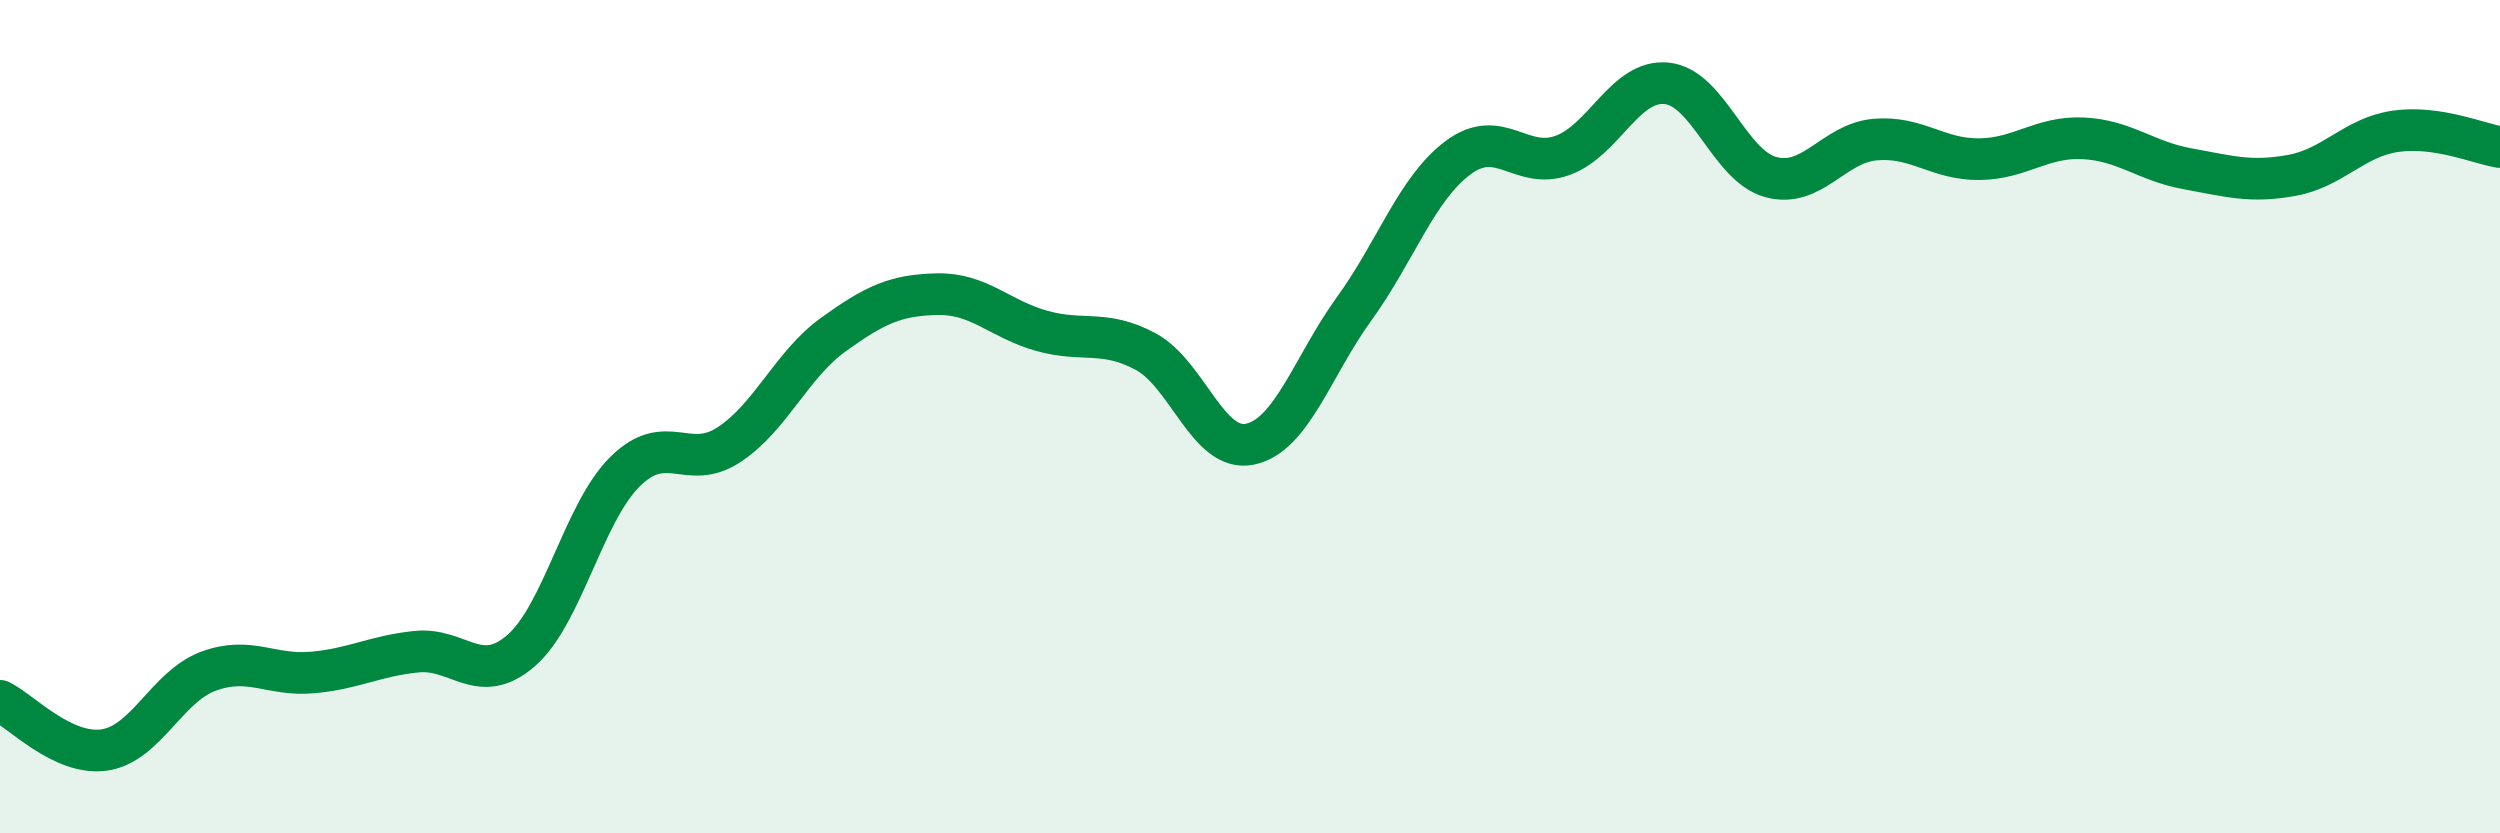 
    <svg width="60" height="20" viewBox="0 0 60 20" xmlns="http://www.w3.org/2000/svg">
      <path
        d="M 0,16.82 C 0.5,17.06 1.5,18.14 2.5,18 C 3.5,17.86 4,16.48 5,16.11 C 6,15.74 6.5,16.23 7.5,16.14 C 8.5,16.05 9,15.74 10,15.64 C 11,15.54 11.5,16.48 12.5,15.62 C 13.5,14.76 14,12.31 15,11.32 C 16,10.33 16.5,11.33 17.5,10.67 C 18.5,10.01 19,8.75 20,8.03 C 21,7.31 21.5,7.08 22.5,7.06 C 23.5,7.04 24,7.66 25,7.94 C 26,8.22 26.5,7.9 27.5,8.44 C 28.5,8.98 29,10.87 30,10.66 C 31,10.45 31.5,8.79 32.5,7.41 C 33.5,6.03 34,4.52 35,3.78 C 36,3.04 36.5,4.09 37.5,3.73 C 38.5,3.37 39,1.9 40,2 C 41,2.1 41.5,3.98 42.5,4.25 C 43.5,4.52 44,3.44 45,3.35 C 46,3.26 46.5,3.83 47.5,3.82 C 48.5,3.81 49,3.27 50,3.32 C 51,3.37 51.5,3.87 52.5,4.05 C 53.5,4.23 54,4.39 55,4.21 C 56,4.03 56.5,3.29 57.5,3.15 C 58.5,3.01 59.5,3.45 60,3.53L60 20L0 20Z"
        fill="#008740"
        opacity="0.1"
        stroke-linecap="round"
        stroke-linejoin="round"
      />
      <path
        d="M 0,16.82 C 0.5,17.06 1.5,18.14 2.5,18 C 3.5,17.86 4,16.48 5,16.11 C 6,15.74 6.5,16.23 7.5,16.14 C 8.5,16.05 9,15.74 10,15.64 C 11,15.54 11.5,16.48 12.5,15.62 C 13.5,14.76 14,12.31 15,11.32 C 16,10.33 16.5,11.33 17.5,10.67 C 18.5,10.01 19,8.75 20,8.03 C 21,7.31 21.5,7.08 22.5,7.06 C 23.5,7.04 24,7.66 25,7.94 C 26,8.22 26.5,7.9 27.5,8.44 C 28.5,8.98 29,10.87 30,10.66 C 31,10.45 31.5,8.79 32.5,7.41 C 33.5,6.03 34,4.52 35,3.78 C 36,3.04 36.5,4.09 37.5,3.73 C 38.5,3.37 39,1.9 40,2 C 41,2.1 41.5,3.98 42.5,4.25 C 43.5,4.52 44,3.44 45,3.35 C 46,3.26 46.5,3.83 47.5,3.82 C 48.5,3.81 49,3.27 50,3.32 C 51,3.37 51.5,3.87 52.5,4.05 C 53.5,4.23 54,4.39 55,4.21 C 56,4.03 56.5,3.29 57.5,3.15 C 58.5,3.01 59.5,3.45 60,3.53"
        stroke="#008740"
        stroke-width="1"
        fill="none"
        stroke-linecap="round"
        stroke-linejoin="round"
      />
    </svg>
  